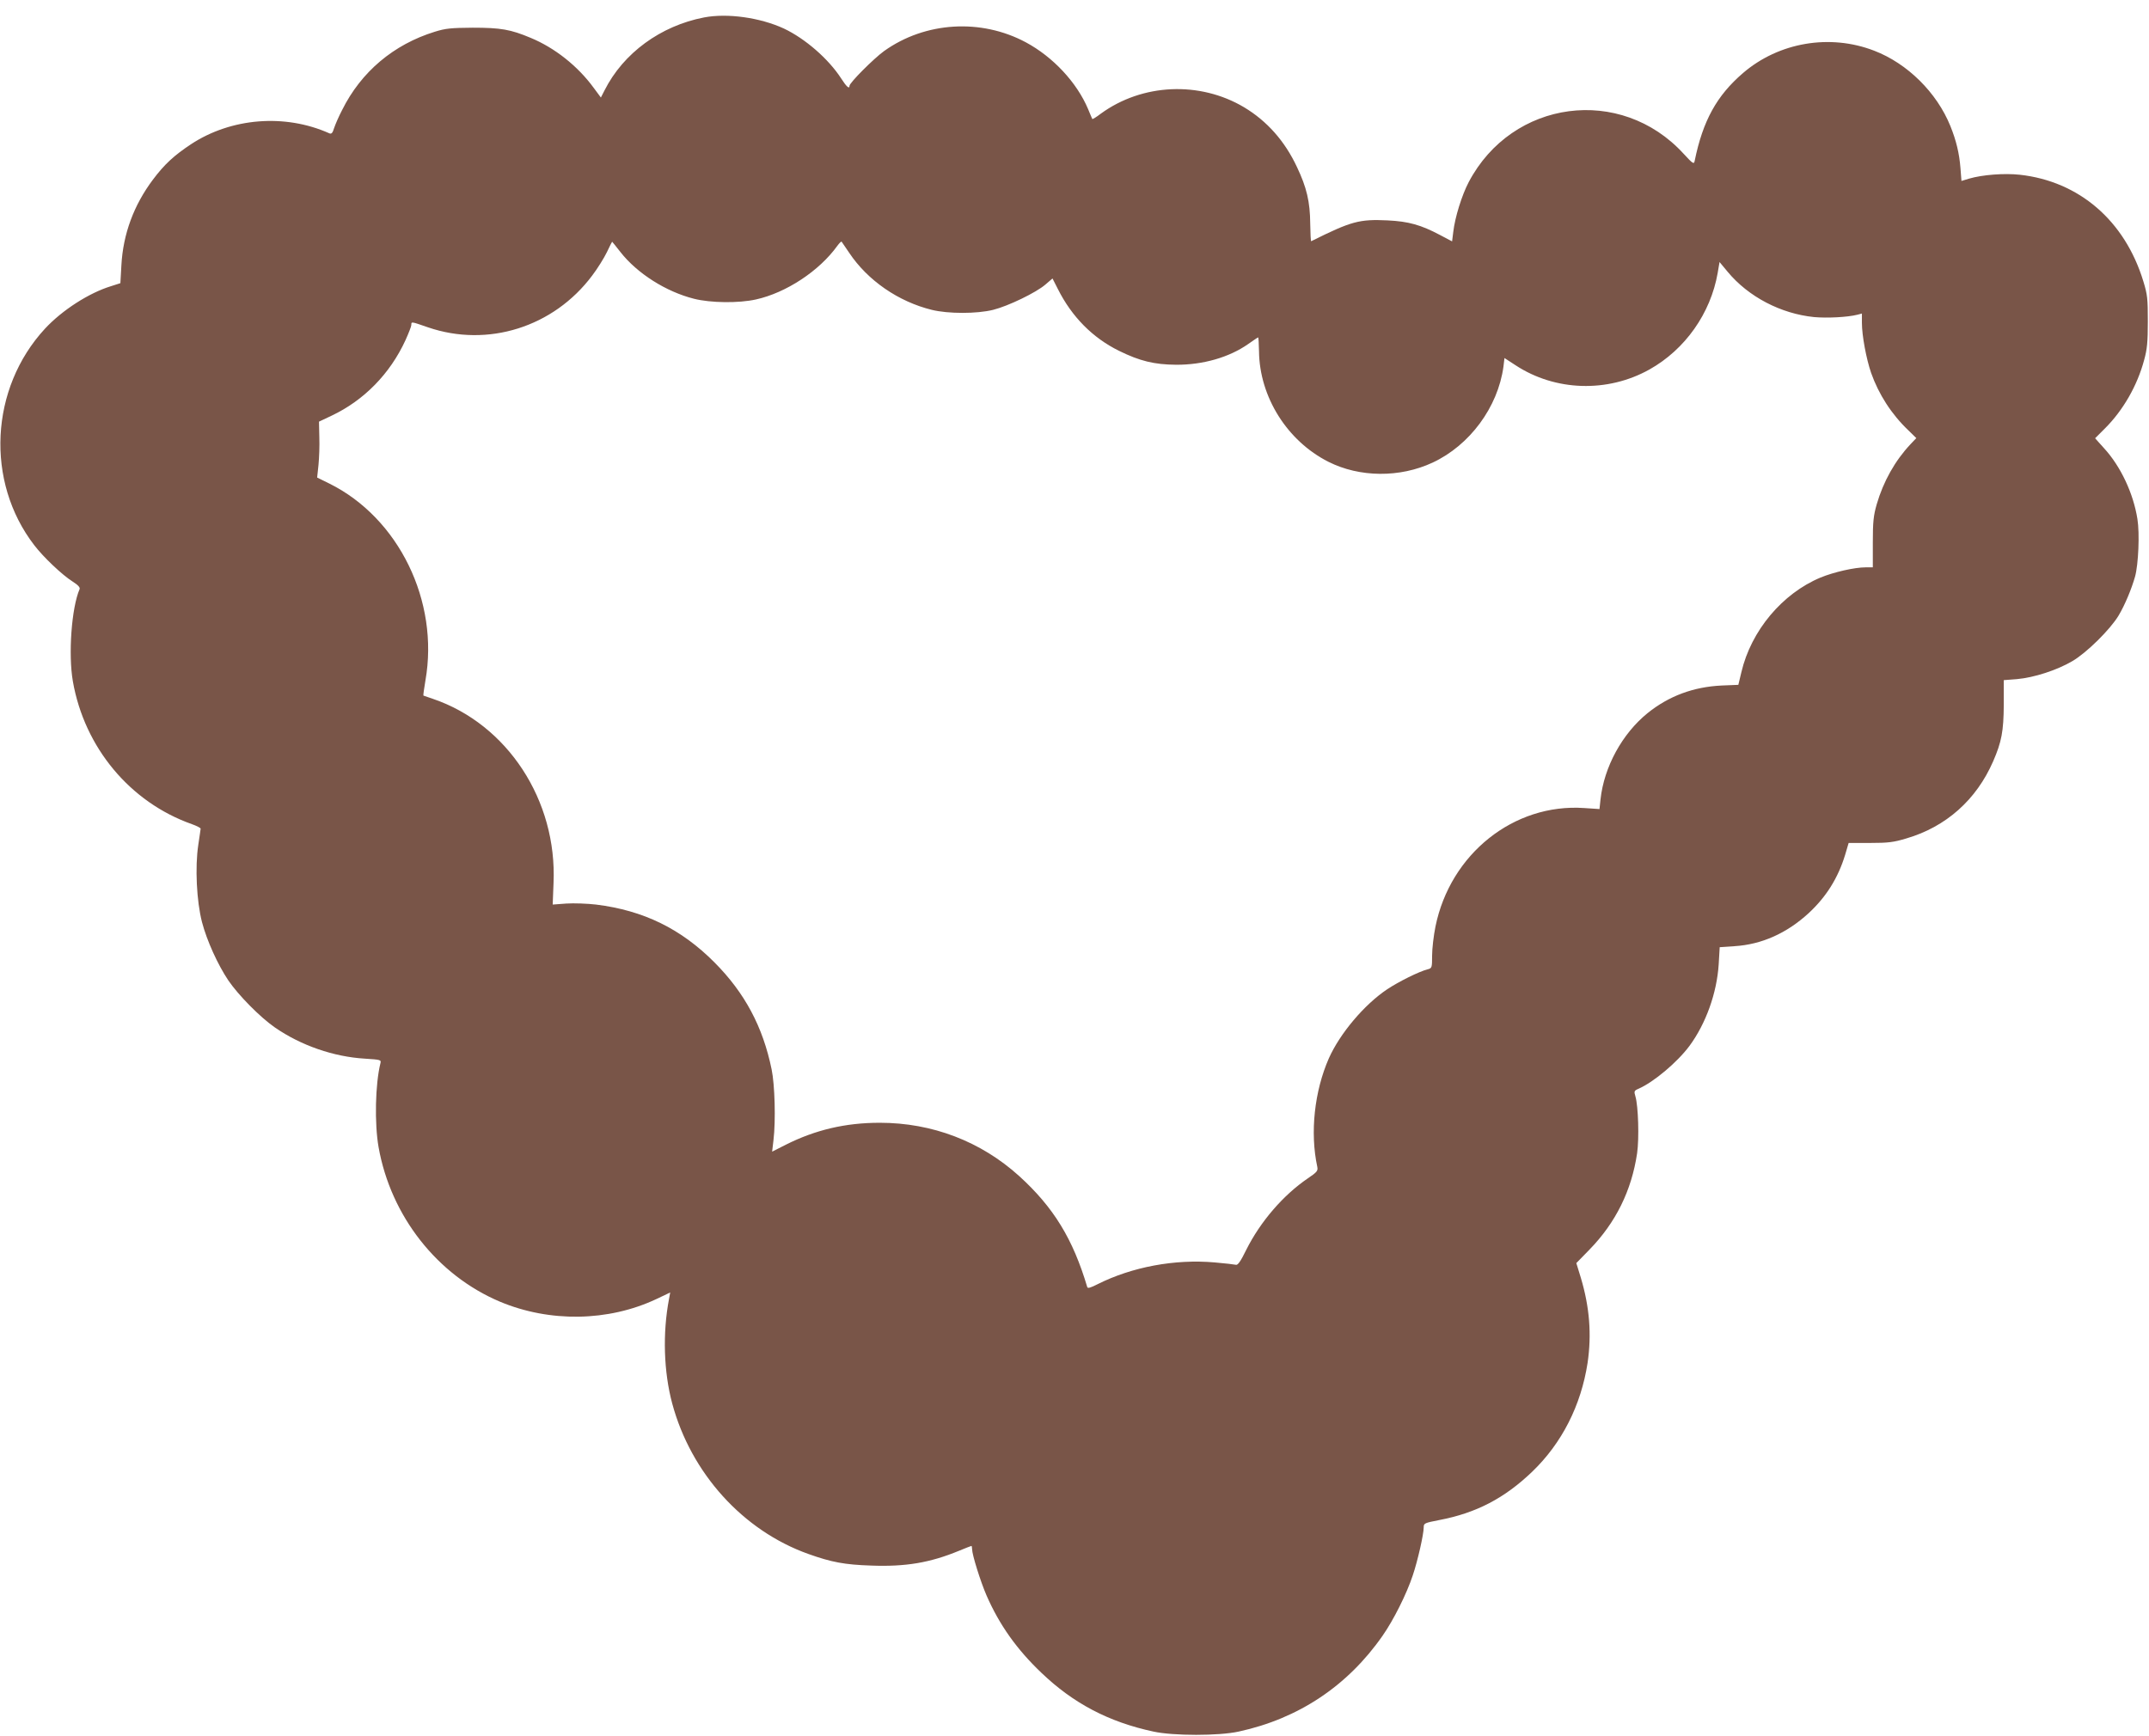 <?xml version="1.0" standalone="no"?>
<!DOCTYPE svg PUBLIC "-//W3C//DTD SVG 20010904//EN"
 "http://www.w3.org/TR/2001/REC-SVG-20010904/DTD/svg10.dtd">
<svg version="1.0" xmlns="http://www.w3.org/2000/svg"
 width="1280pt" height="1034pt" viewBox="0 0 1280 1034"
 preserveAspectRatio="xMidYMid meet">
<g transform="translate(0,1034) scale(0.1,-0.1)"
fill="#795548" stroke="none">
<path d="M4193 10236 c-258 -50 -480 -212 -592 -434 l-22 -43 -43 58 c-95 130
-232 238 -374 297 -121 51 -180 61 -347 61 -128 -1 -161 -4 -225 -24 -246 -76
-439 -239 -552 -466 -20 -38 -41 -87 -48 -108 -9 -30 -16 -37 -29 -31 -264
118 -584 92 -823 -65 -101 -67 -158 -119 -227 -211 -114 -152 -178 -324 -188
-511 l-6 -106 -56 -18 c-131 -40 -291 -143 -393 -253 -328 -355 -356 -911 -64
-1290 55 -72 167 -178 229 -217 33 -21 45 -35 41 -45 -48 -111 -68 -389 -40
-549 69 -395 341 -721 709 -851 28 -10 52 -22 52 -27 0 -4 -7 -48 -14 -97 -20
-132 -10 -335 22 -459 29 -111 94 -254 157 -348 60 -88 189 -219 277 -280 156
-108 351 -175 536 -186 94 -6 98 -7 93 -27 -31 -125 -36 -359 -11 -501 73
-410 349 -762 723 -920 296 -124 644 -119 930 15 l84 40 -7 -38 c-39 -204 -32
-434 19 -624 112 -415 421 -757 811 -896 137 -49 217 -64 373 -69 206 -8 352
17 524 88 39 16 72 29 74 29 2 0 4 -8 4 -19 0 -33 50 -193 86 -276 77 -176
180 -321 327 -461 190 -182 401 -293 667 -350 118 -26 391 -26 508 0 356 77
649 272 857 571 65 93 143 248 180 360 29 86 65 244 65 286 0 24 5 26 92 43
221 42 389 130 554 288 177 170 291 395 330 648 25 170 12 333 -40 507 l-27
88 78 80 c157 161 251 352 284 574 13 90 7 282 -10 339 -9 30 -8 34 17 45 92
40 232 158 305 256 98 133 163 315 174 486 l6 102 88 6 c162 10 311 77 441
196 105 97 176 210 218 348 l21 71 127 0 c108 0 141 4 217 27 236 69 417 230
517 460 50 115 62 179 63 336 l0 147 78 6 c102 9 238 53 330 107 86 50 227
190 276 272 38 64 77 158 98 232 20 73 28 257 14 343 -24 152 -99 313 -199
422 l-53 59 59 59 c108 108 192 254 233 407 18 65 22 107 22 230 0 135 -2 159
-27 240 -110 360 -382 595 -736 634 -92 10 -222 0 -301 -23 l-46 -14 -6 77
c-7 88 -25 163 -60 250 -81 200 -256 373 -454 449 -264 102 -568 50 -781 -133
-157 -135 -239 -284 -288 -523 -4 -22 -10 -19 -66 42 -374 409 -1021 323
-1280 -169 -41 -78 -82 -210 -92 -297 l-7 -56 -72 38 c-113 60 -187 81 -312
87 -169 8 -216 -5 -455 -124 -3 -2 -5 45 -6 105 -1 130 -21 215 -79 337 -72
154 -178 274 -315 356 -264 157 -606 142 -853 -38 -26 -20 -49 -34 -51 -32 -1
2 -13 29 -25 59 -67 159 -209 311 -371 398 -267 143 -599 123 -844 -52 -61
-44 -206 -189 -206 -207 0 -22 -19 -5 -50 44 -75 116 -214 237 -341 297 -141
65 -336 93 -476 66z m-498 -1397 c100 -128 272 -237 439 -279 99 -25 266 -27
369 -4 180 40 377 170 484 319 12 16 23 28 26 25 2 -3 22 -32 45 -66 110 -165
293 -291 492 -340 98 -24 268 -24 365 0 89 22 257 103 312 151 l42 36 32 -63
c83 -165 206 -290 364 -368 124 -61 210 -82 340 -83 160 -1 316 44 429 123 31
22 58 40 60 40 2 0 4 -37 5 -83 3 -272 168 -534 413 -658 186 -94 426 -96 621
-5 221 103 389 330 422 572 l6 51 66 -43 c236 -155 548 -165 798 -25 212 119
364 334 406 575 l11 65 49 -59 c123 -148 316 -249 514 -269 77 -7 199 -1 258
14 l27 7 0 -55 c0 -76 26 -215 55 -299 45 -127 121 -246 222 -342 l47 -46 -35
-37 c-92 -98 -161 -221 -201 -358 -19 -67 -23 -103 -23 -228 l0 -147 -43 0
c-65 0 -189 -28 -269 -61 -227 -95 -413 -316 -471 -564 l-18 -75 -99 -4 c-168
-8 -314 -62 -441 -164 -152 -123 -260 -321 -281 -515 l-6 -57 -91 6 c-419 29
-798 -273 -886 -706 -11 -54 -20 -132 -20 -173 0 -73 -1 -75 -27 -82 -49 -12
-172 -73 -241 -119 -136 -91 -281 -263 -347 -411 -86 -196 -113 -442 -69 -646
5 -24 -1 -32 -56 -69 -147 -100 -283 -258 -367 -426 -34 -70 -51 -93 -62 -89
-9 2 -65 9 -126 14 -238 21 -492 -27 -696 -129 -43 -22 -60 -27 -63 -18 -85
286 -200 475 -406 662 -228 206 -517 317 -830 317 -204 0 -383 -42 -560 -131
l-81 -41 8 68 c14 117 8 331 -11 422 -52 254 -160 456 -340 637 -200 201 -423
310 -706 345 -52 6 -132 9 -177 6 l-81 -6 5 128 c22 493 -275 946 -717 1097
-30 10 -56 19 -58 20 -2 1 4 42 12 90 83 472 -159 968 -572 1173 l-73 36 8 75
c4 41 7 116 5 166 l-2 92 76 36 c192 91 347 249 439 449 19 42 35 83 35 91 0
21 -2 21 99 -14 356 -122 748 1 978 308 32 42 71 105 88 140 16 34 30 62 31
62 0 0 23 -27 49 -61z"/>
</g>
</svg>
